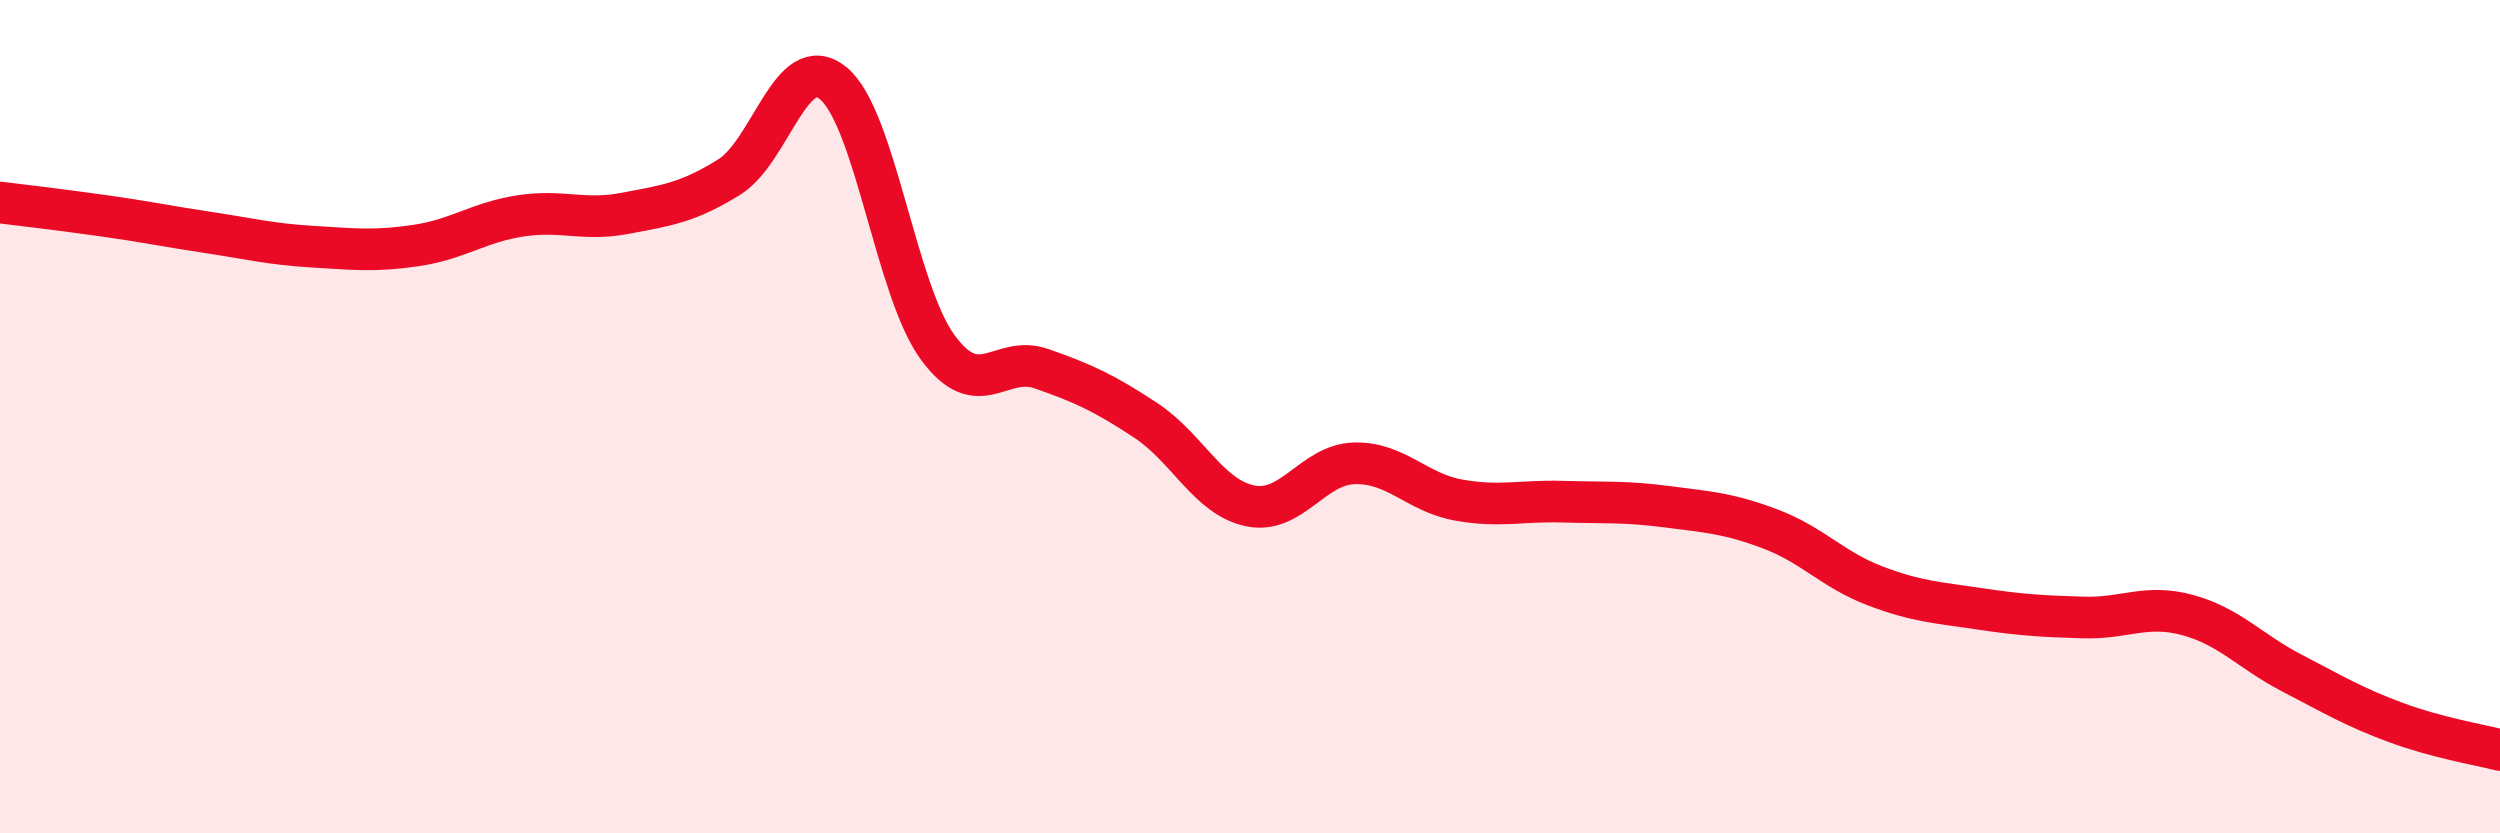 
    <svg width="60" height="20" viewBox="0 0 60 20" xmlns="http://www.w3.org/2000/svg">
      <path
        d="M 0,4.86 C 0.5,4.92 1.5,5.04 2.5,5.18 C 3.5,5.32 4,5.43 5,5.58 C 6,5.73 6.5,5.86 7.5,5.92 C 8.5,5.98 9,6.04 10,5.89 C 11,5.74 11.5,5.33 12.5,5.18 C 13.5,5.03 14,5.31 15,5.12 C 16,4.93 16.5,4.87 17.5,4.25 C 18.5,3.63 19,1.18 20,2 C 21,2.82 21.5,6.96 22.5,8.33 C 23.5,9.7 24,8.5 25,8.85 C 26,9.2 26.5,9.43 27.5,10.09 C 28.5,10.75 29,11.93 30,12.14 C 31,12.35 31.5,11.15 32.5,11.12 C 33.5,11.09 34,11.82 35,12 C 36,12.18 36.5,12.01 37.5,12.04 C 38.5,12.07 39,12.03 40,12.16 C 41,12.29 41.5,12.32 42.5,12.7 C 43.5,13.08 44,13.68 45,14.06 C 46,14.44 46.5,14.46 47.5,14.61 C 48.5,14.76 49,14.79 50,14.82 C 51,14.85 51.5,14.49 52.5,14.76 C 53.5,15.03 54,15.63 55,16.15 C 56,16.67 56.5,16.97 57.5,17.34 C 58.5,17.71 59.5,17.87 60,18L60 20L0 20Z"
        fill="#EB0A25"
        opacity="0.1"
        stroke-linecap="round"
        stroke-linejoin="round"
      />
      <path
        d="M 0,4.86 C 0.5,4.92 1.5,5.04 2.5,5.18 C 3.5,5.32 4,5.43 5,5.58 C 6,5.73 6.5,5.86 7.5,5.92 C 8.5,5.98 9,6.04 10,5.89 C 11,5.74 11.5,5.33 12.5,5.18 C 13.5,5.03 14,5.31 15,5.12 C 16,4.93 16.5,4.87 17.5,4.25 C 18.5,3.63 19,1.18 20,2 C 21,2.82 21.5,6.96 22.5,8.33 C 23.5,9.7 24,8.5 25,8.85 C 26,9.2 26.5,9.43 27.5,10.09 C 28.5,10.75 29,11.93 30,12.14 C 31,12.35 31.5,11.15 32.5,11.12 C 33.5,11.09 34,11.82 35,12 C 36,12.18 36.5,12.01 37.5,12.04 C 38.5,12.07 39,12.03 40,12.16 C 41,12.29 41.5,12.32 42.5,12.7 C 43.5,13.08 44,13.68 45,14.06 C 46,14.44 46.5,14.46 47.5,14.61 C 48.5,14.76 49,14.79 50,14.82 C 51,14.85 51.5,14.49 52.5,14.76 C 53.5,15.03 54,15.63 55,16.15 C 56,16.67 56.5,16.97 57.5,17.34 C 58.5,17.71 59.5,17.87 60,18"
        stroke="#EB0A25"
        stroke-width="1"
        fill="none"
        stroke-linecap="round"
        stroke-linejoin="round"
      />
    </svg>
  
